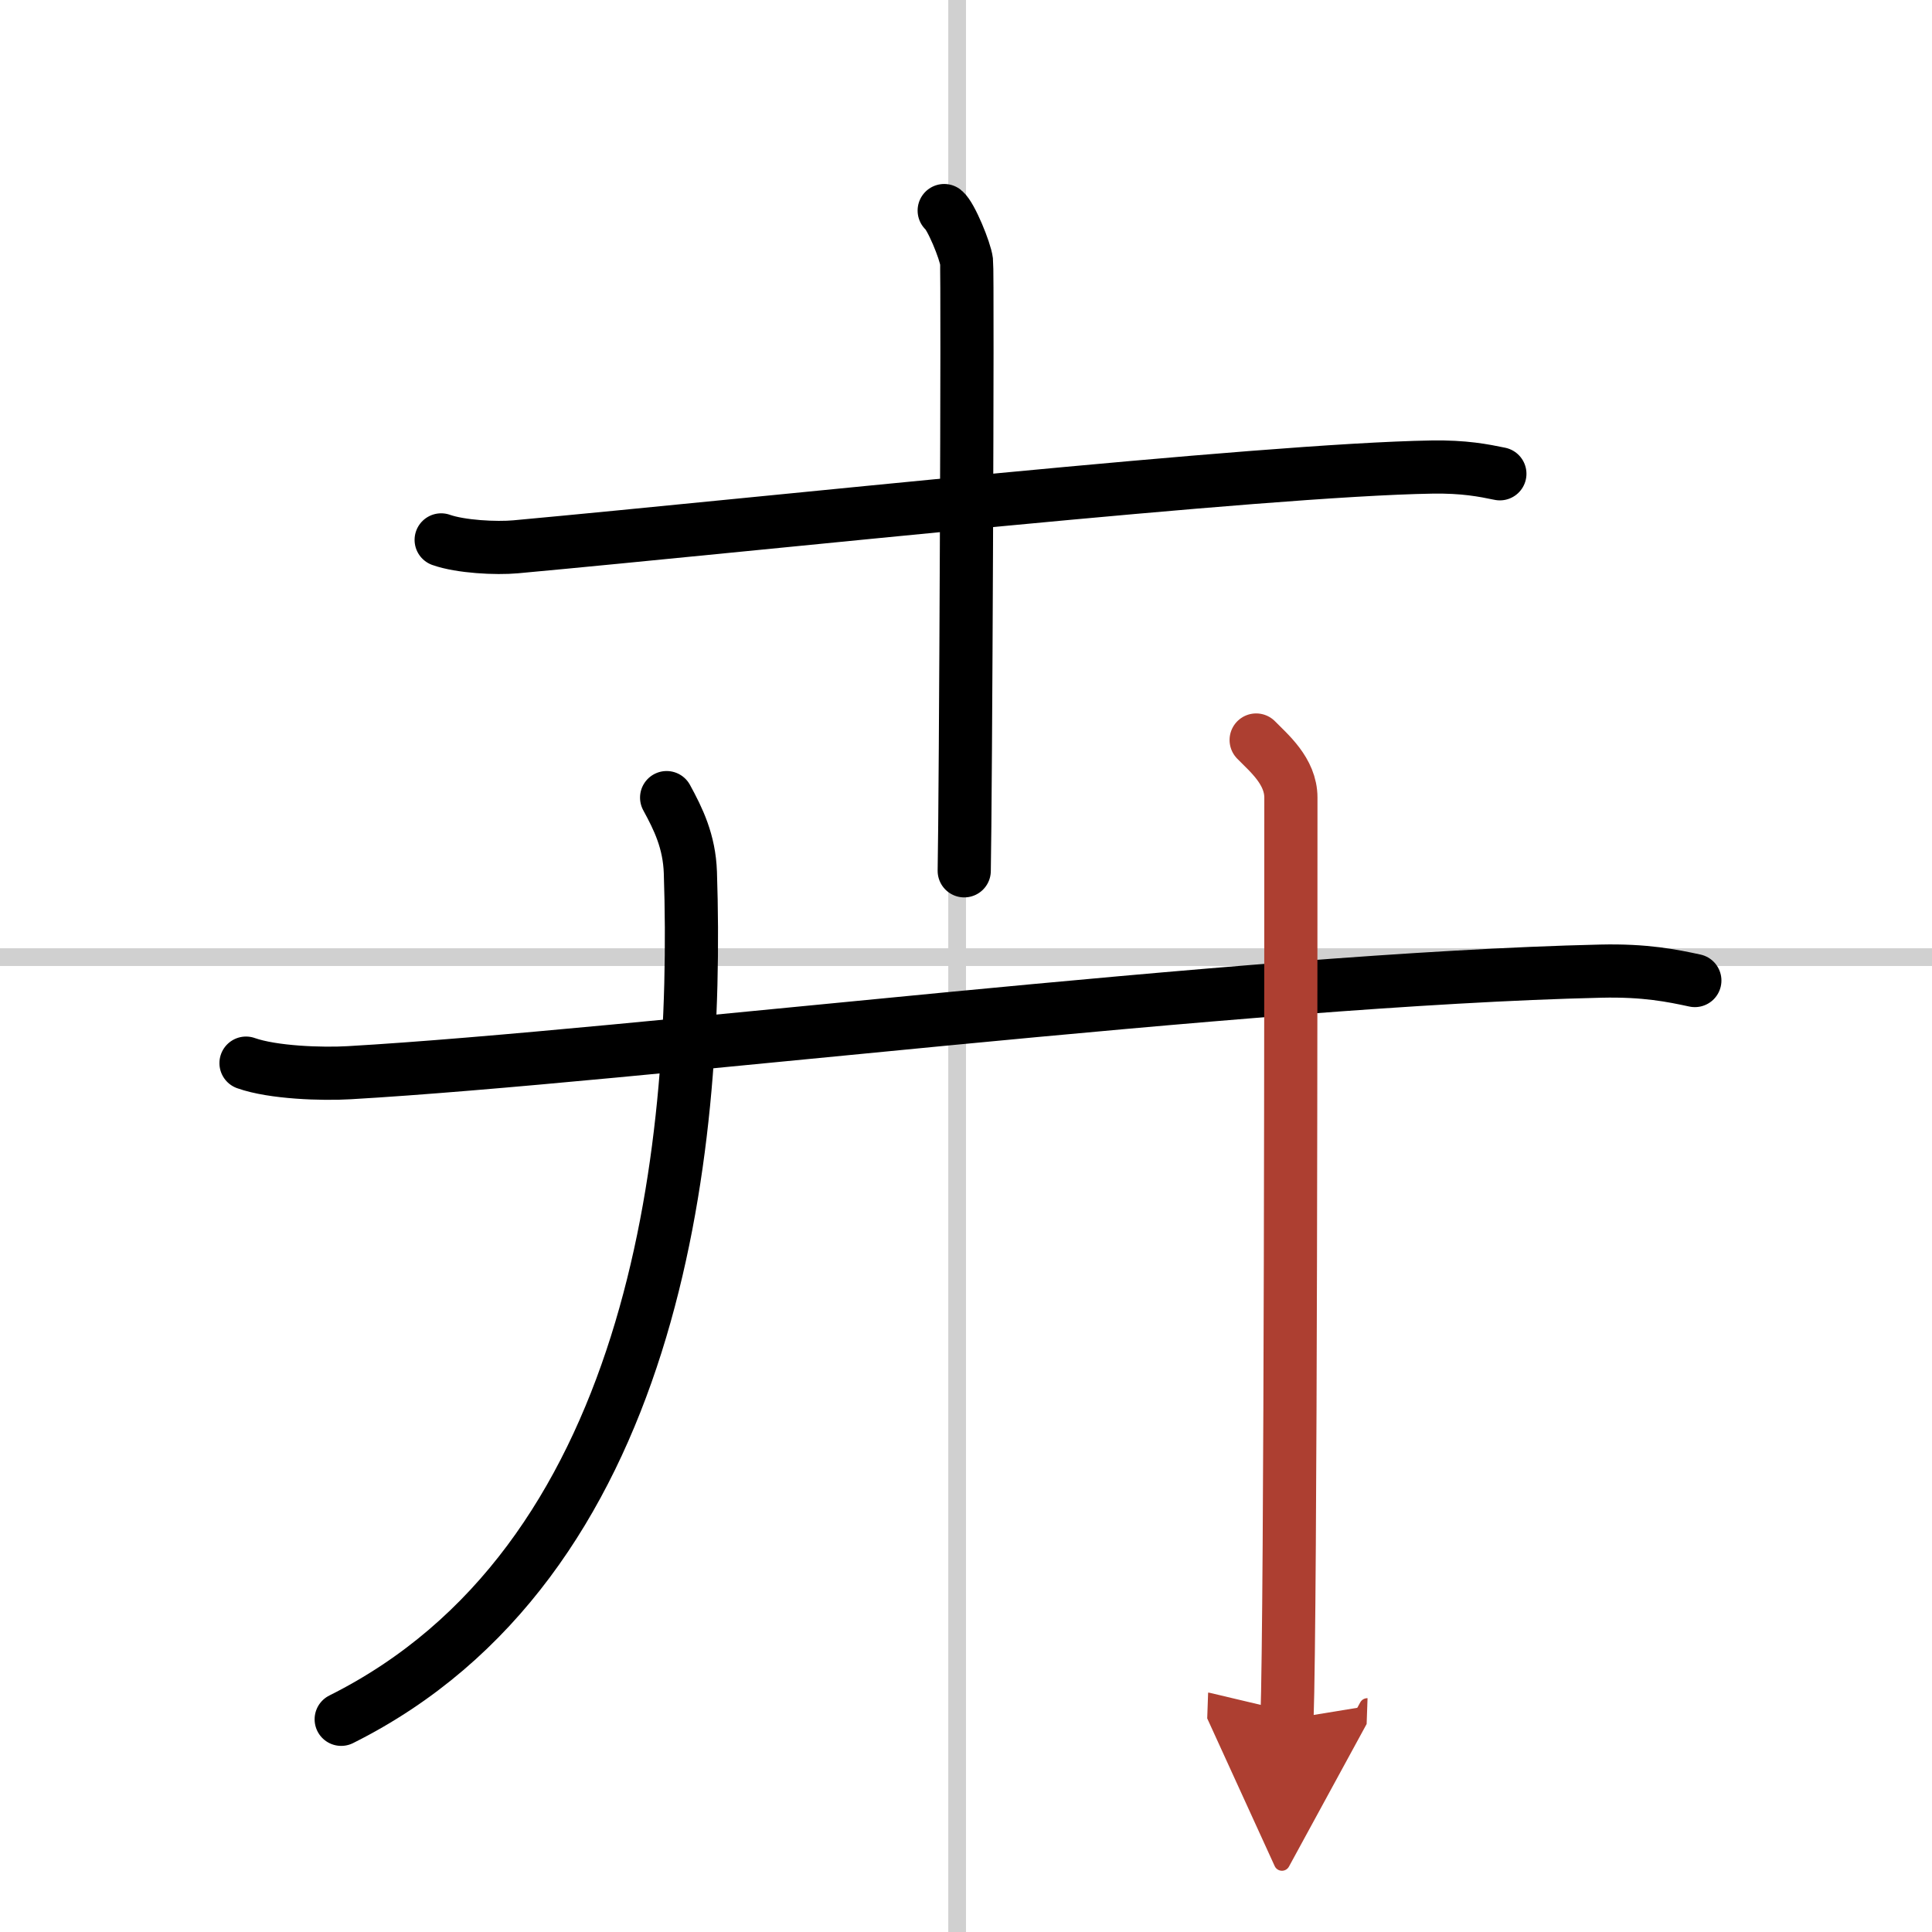 <svg width="400" height="400" viewBox="0 0 109 109" xmlns="http://www.w3.org/2000/svg"><defs><marker id="a" markerWidth="4" orient="auto" refX="1" refY="5" viewBox="0 0 10 10"><polyline points="0 0 10 5 0 10 1 5" fill="#ad3f31" stroke="#ad3f31"/></marker></defs><g fill="none" stroke="#000" stroke-linecap="round" stroke-linejoin="round" stroke-width="3"><rect width="100%" height="100%" fill="#fff" stroke="#fff"/><line x1="54" x2="54" y2="109" stroke="#d0d0d0" stroke-width="1"/><line x2="109" y1="54" y2="54" stroke="#d0d0d0" stroke-width="1"/><path d="m24.89 30.46c1.1 0.39 3.11 0.49 4.2 0.39 13.93-1.28 42.08-4.34 51.69-4.5 1.83-0.03 2.92 0.19 3.84 0.38"/><path d="m53.27 11.88c0.38 0.3 1.19 2.27 1.26 2.87 0.08 0.61-0.05 30.6-0.13 34.38"/><path d="m13.88 59.98c1.52 0.54 4.3 0.63 5.82 0.54 15.8-0.91 50.55-5.27 70.61-5.73 2.53-0.06 4.05 0.26 5.31 0.53"/><path d="m37.61 45c0.66 1.21 1.28 2.47 1.34 4.23 0.53 16.09-2.12 38.99-19.7 47.77"/><path d="m70.87 41.75c0.7 0.72 1.96 1.75 1.96 3.25 0 6.75 0 45.75-0.22 52" marker-end="url(#a)" stroke="#ad3f31"/></g></svg>
